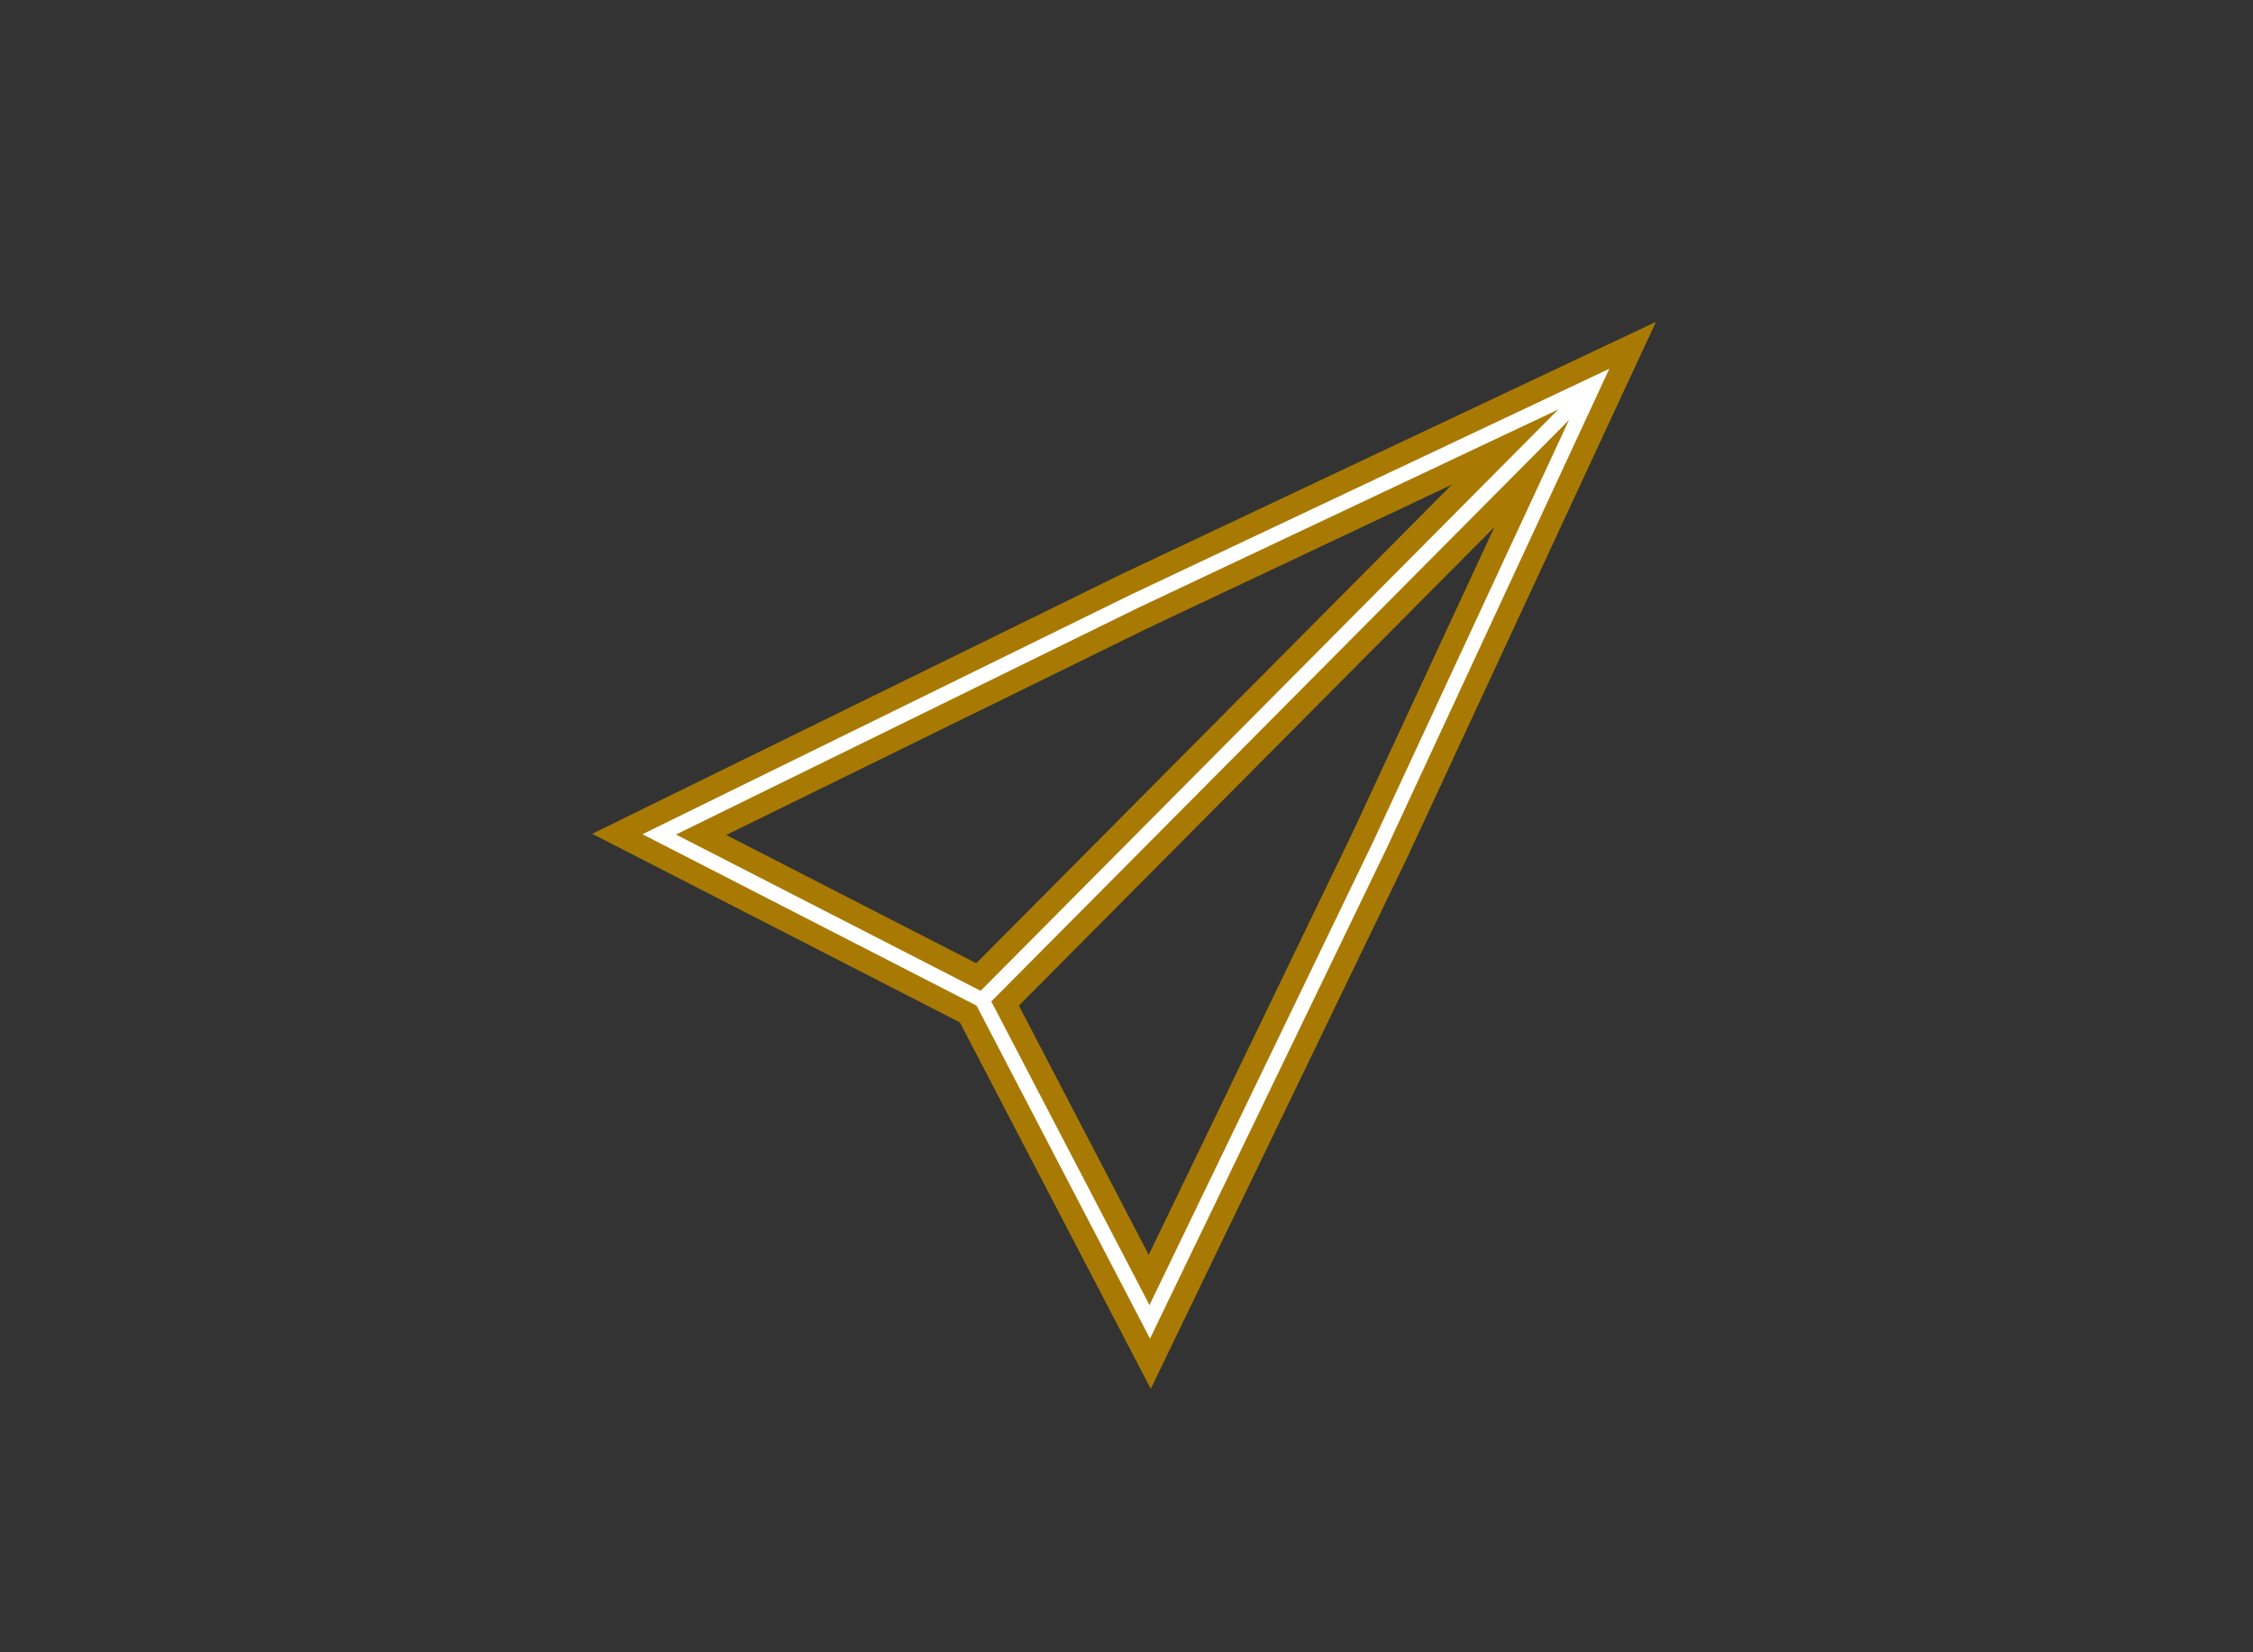 <?xml version="1.0" encoding="UTF-8"?>
<svg id="_レイヤー_2" data-name="レイヤー 2" xmlns="http://www.w3.org/2000/svg" width="150" height="110" viewBox="0 0 150 110">
  <rect x="0" y="0" width="150" height="110" fill="#333333" stroke="none"/>
  <defs>
    <style>
      .cls-1 {
        stroke: #fff;
      }

      .cls-1, .cls-2, .cls-3 {
        fill: none;
      }

      .cls-1, .cls-3 {
        stroke-miterlimit: 10;
      }

      .cls-2 {
        stroke-width: 0px;
      }

      .cls-3 {
        stroke: #a97a03;
        stroke-width: 4px;
      }
    </style>
  </defs>
  <g id="Service">
    <g>
      <g>
        <g>
          <polygon class="cls-3" points="106.11 25.593 75.548 40.019 43.89 55.548 65.386 66.575 76.548 88 91.877 56.245 106.11 25.593"/>
          <line class="cls-3" x1="65.386" y1="66.575" x2="106.11" y2="25.593"/>
        </g>
        <g>
          <polygon class="cls-1" points="106.11 25.593 75.548 40.019 43.89 55.548 65.386 66.575 76.548 88 91.877 56.245 106.11 25.593"/>
          <line class="cls-1" x1="65.386" y1="66.575" x2="106.11" y2="25.593"/>
        </g>
      </g>
      <rect class="cls-2" width="150" height="110"/>
    </g>
  </g>
</svg>